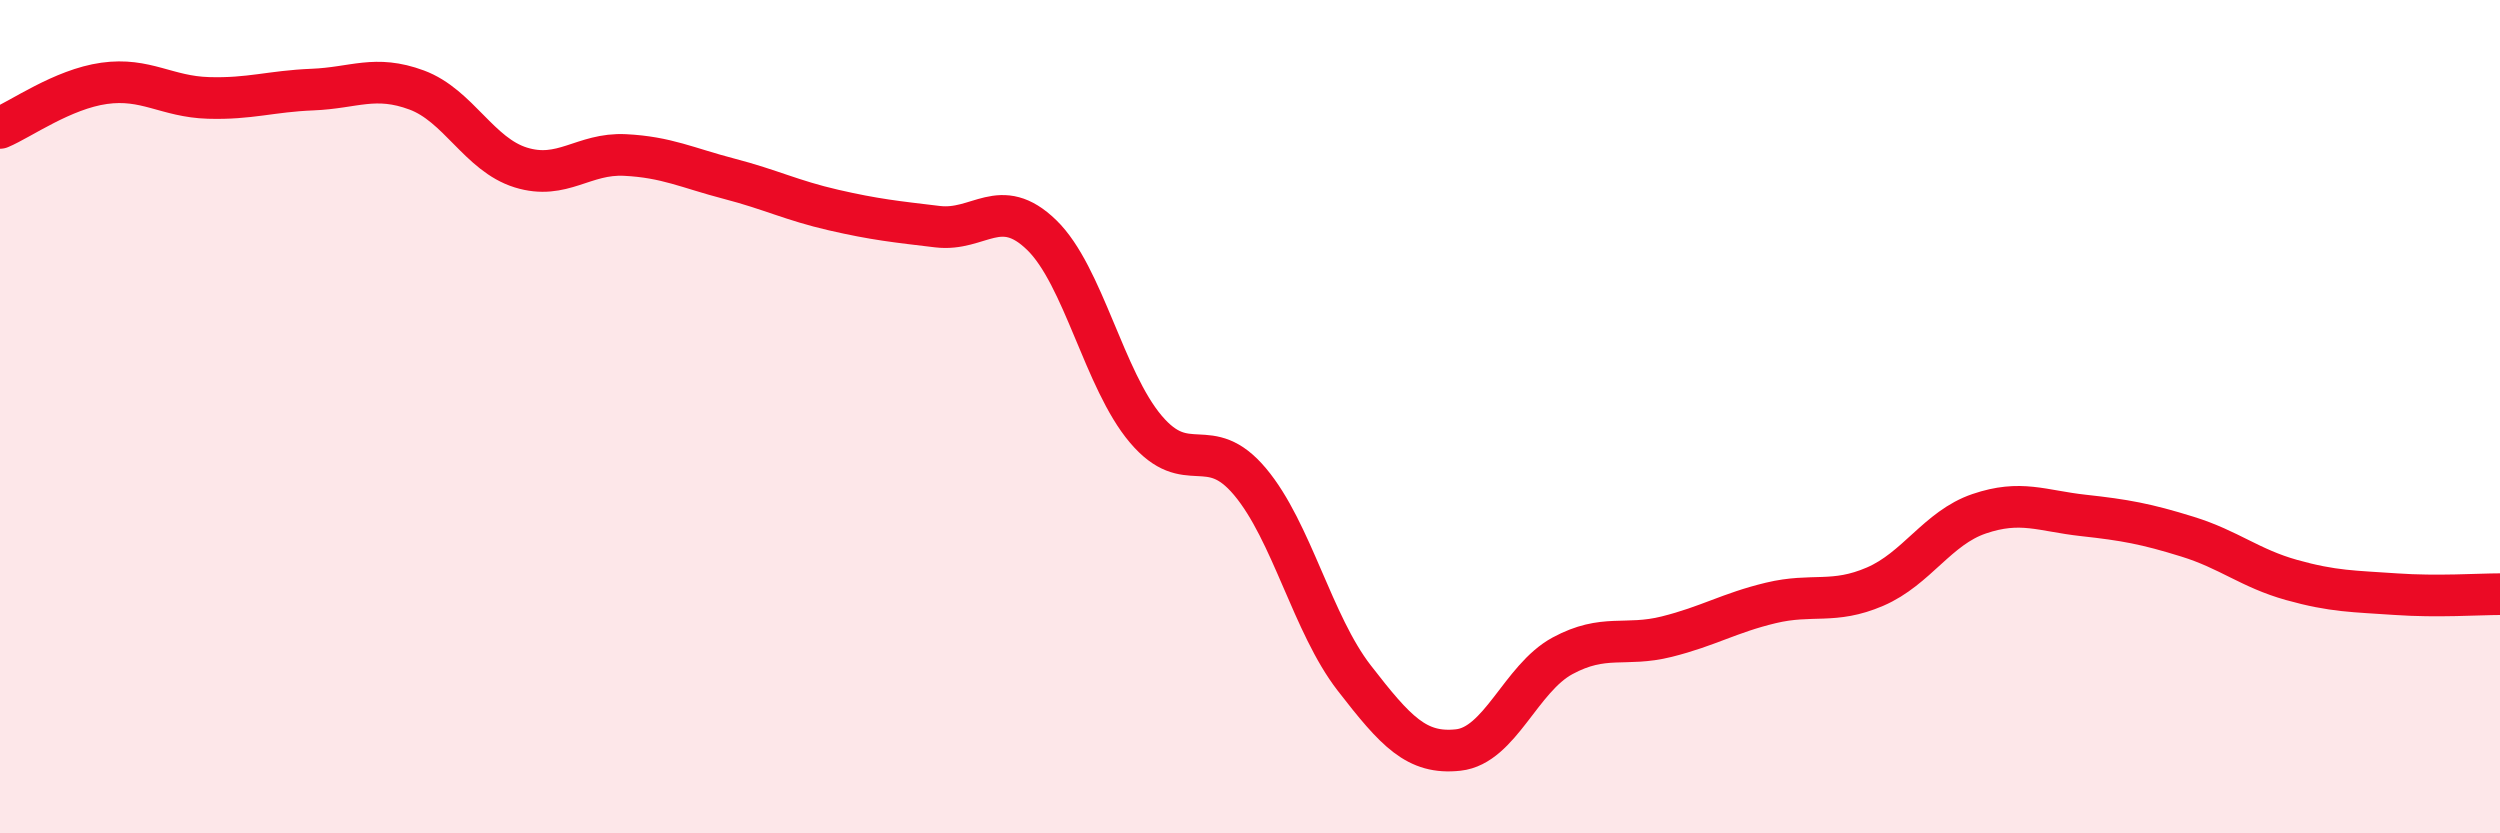 
    <svg width="60" height="20" viewBox="0 0 60 20" xmlns="http://www.w3.org/2000/svg">
      <path
        d="M 0,3.07 C 0.5,2.86 1.5,2.14 2.5,2 C 3.5,1.86 4,2.32 5,2.35 C 6,2.38 6.5,2.19 7.5,2.15 C 8.5,2.11 9,1.79 10,2.16 C 11,2.53 11.5,3.71 12.5,4.02 C 13.5,4.33 14,3.67 15,3.72 C 16,3.77 16.5,4.03 17.5,4.29 C 18.5,4.55 19,4.81 20,5.04 C 21,5.27 21.5,5.32 22.5,5.44 C 23.5,5.56 24,4.67 25,5.64 C 26,6.61 26.5,9.12 27.5,10.3 C 28.5,11.48 29,10.37 30,11.56 C 31,12.75 31.5,14.98 32.5,16.27 C 33.5,17.56 34,18.11 35,18 C 36,17.89 36.5,16.28 37.5,15.74 C 38.5,15.2 39,15.53 40,15.28 C 41,15.03 41.5,14.71 42.5,14.47 C 43.5,14.23 44,14.51 45,14.08 C 46,13.65 46.5,12.67 47.5,12.33 C 48.5,11.99 49,12.26 50,12.37 C 51,12.48 51.5,12.57 52.5,12.88 C 53.5,13.19 54,13.64 55,13.92 C 56,14.2 56.5,14.19 57.5,14.26 C 58.5,14.33 59.5,14.26 60,14.26L60 20L0 20Z"
        fill="#EB0A25"
        opacity="0.1"
        stroke-linecap="round"
        stroke-linejoin="round"
      />
      <path
        d="M 0,3.07 C 0.5,2.86 1.5,2.14 2.5,2 C 3.5,1.86 4,2.32 5,2.35 C 6,2.38 6.5,2.19 7.5,2.15 C 8.5,2.11 9,1.79 10,2.16 C 11,2.53 11.5,3.71 12.5,4.02 C 13.5,4.33 14,3.67 15,3.72 C 16,3.77 16.5,4.03 17.5,4.29 C 18.5,4.55 19,4.81 20,5.04 C 21,5.27 21.5,5.32 22.5,5.44 C 23.5,5.56 24,4.67 25,5.64 C 26,6.61 26.5,9.12 27.5,10.3 C 28.5,11.48 29,10.37 30,11.56 C 31,12.75 31.5,14.98 32.5,16.27 C 33.5,17.56 34,18.11 35,18 C 36,17.89 36.5,16.28 37.5,15.74 C 38.5,15.2 39,15.53 40,15.28 C 41,15.03 41.5,14.71 42.5,14.47 C 43.5,14.23 44,14.51 45,14.08 C 46,13.65 46.5,12.67 47.5,12.33 C 48.5,11.99 49,12.26 50,12.37 C 51,12.48 51.5,12.57 52.5,12.88 C 53.5,13.19 54,13.64 55,13.92 C 56,14.2 56.5,14.19 57.5,14.26 C 58.5,14.33 59.5,14.26 60,14.26"
        stroke="#EB0A25"
        stroke-width="1"
        fill="none"
        stroke-linecap="round"
        stroke-linejoin="round"
      />
    </svg>
  